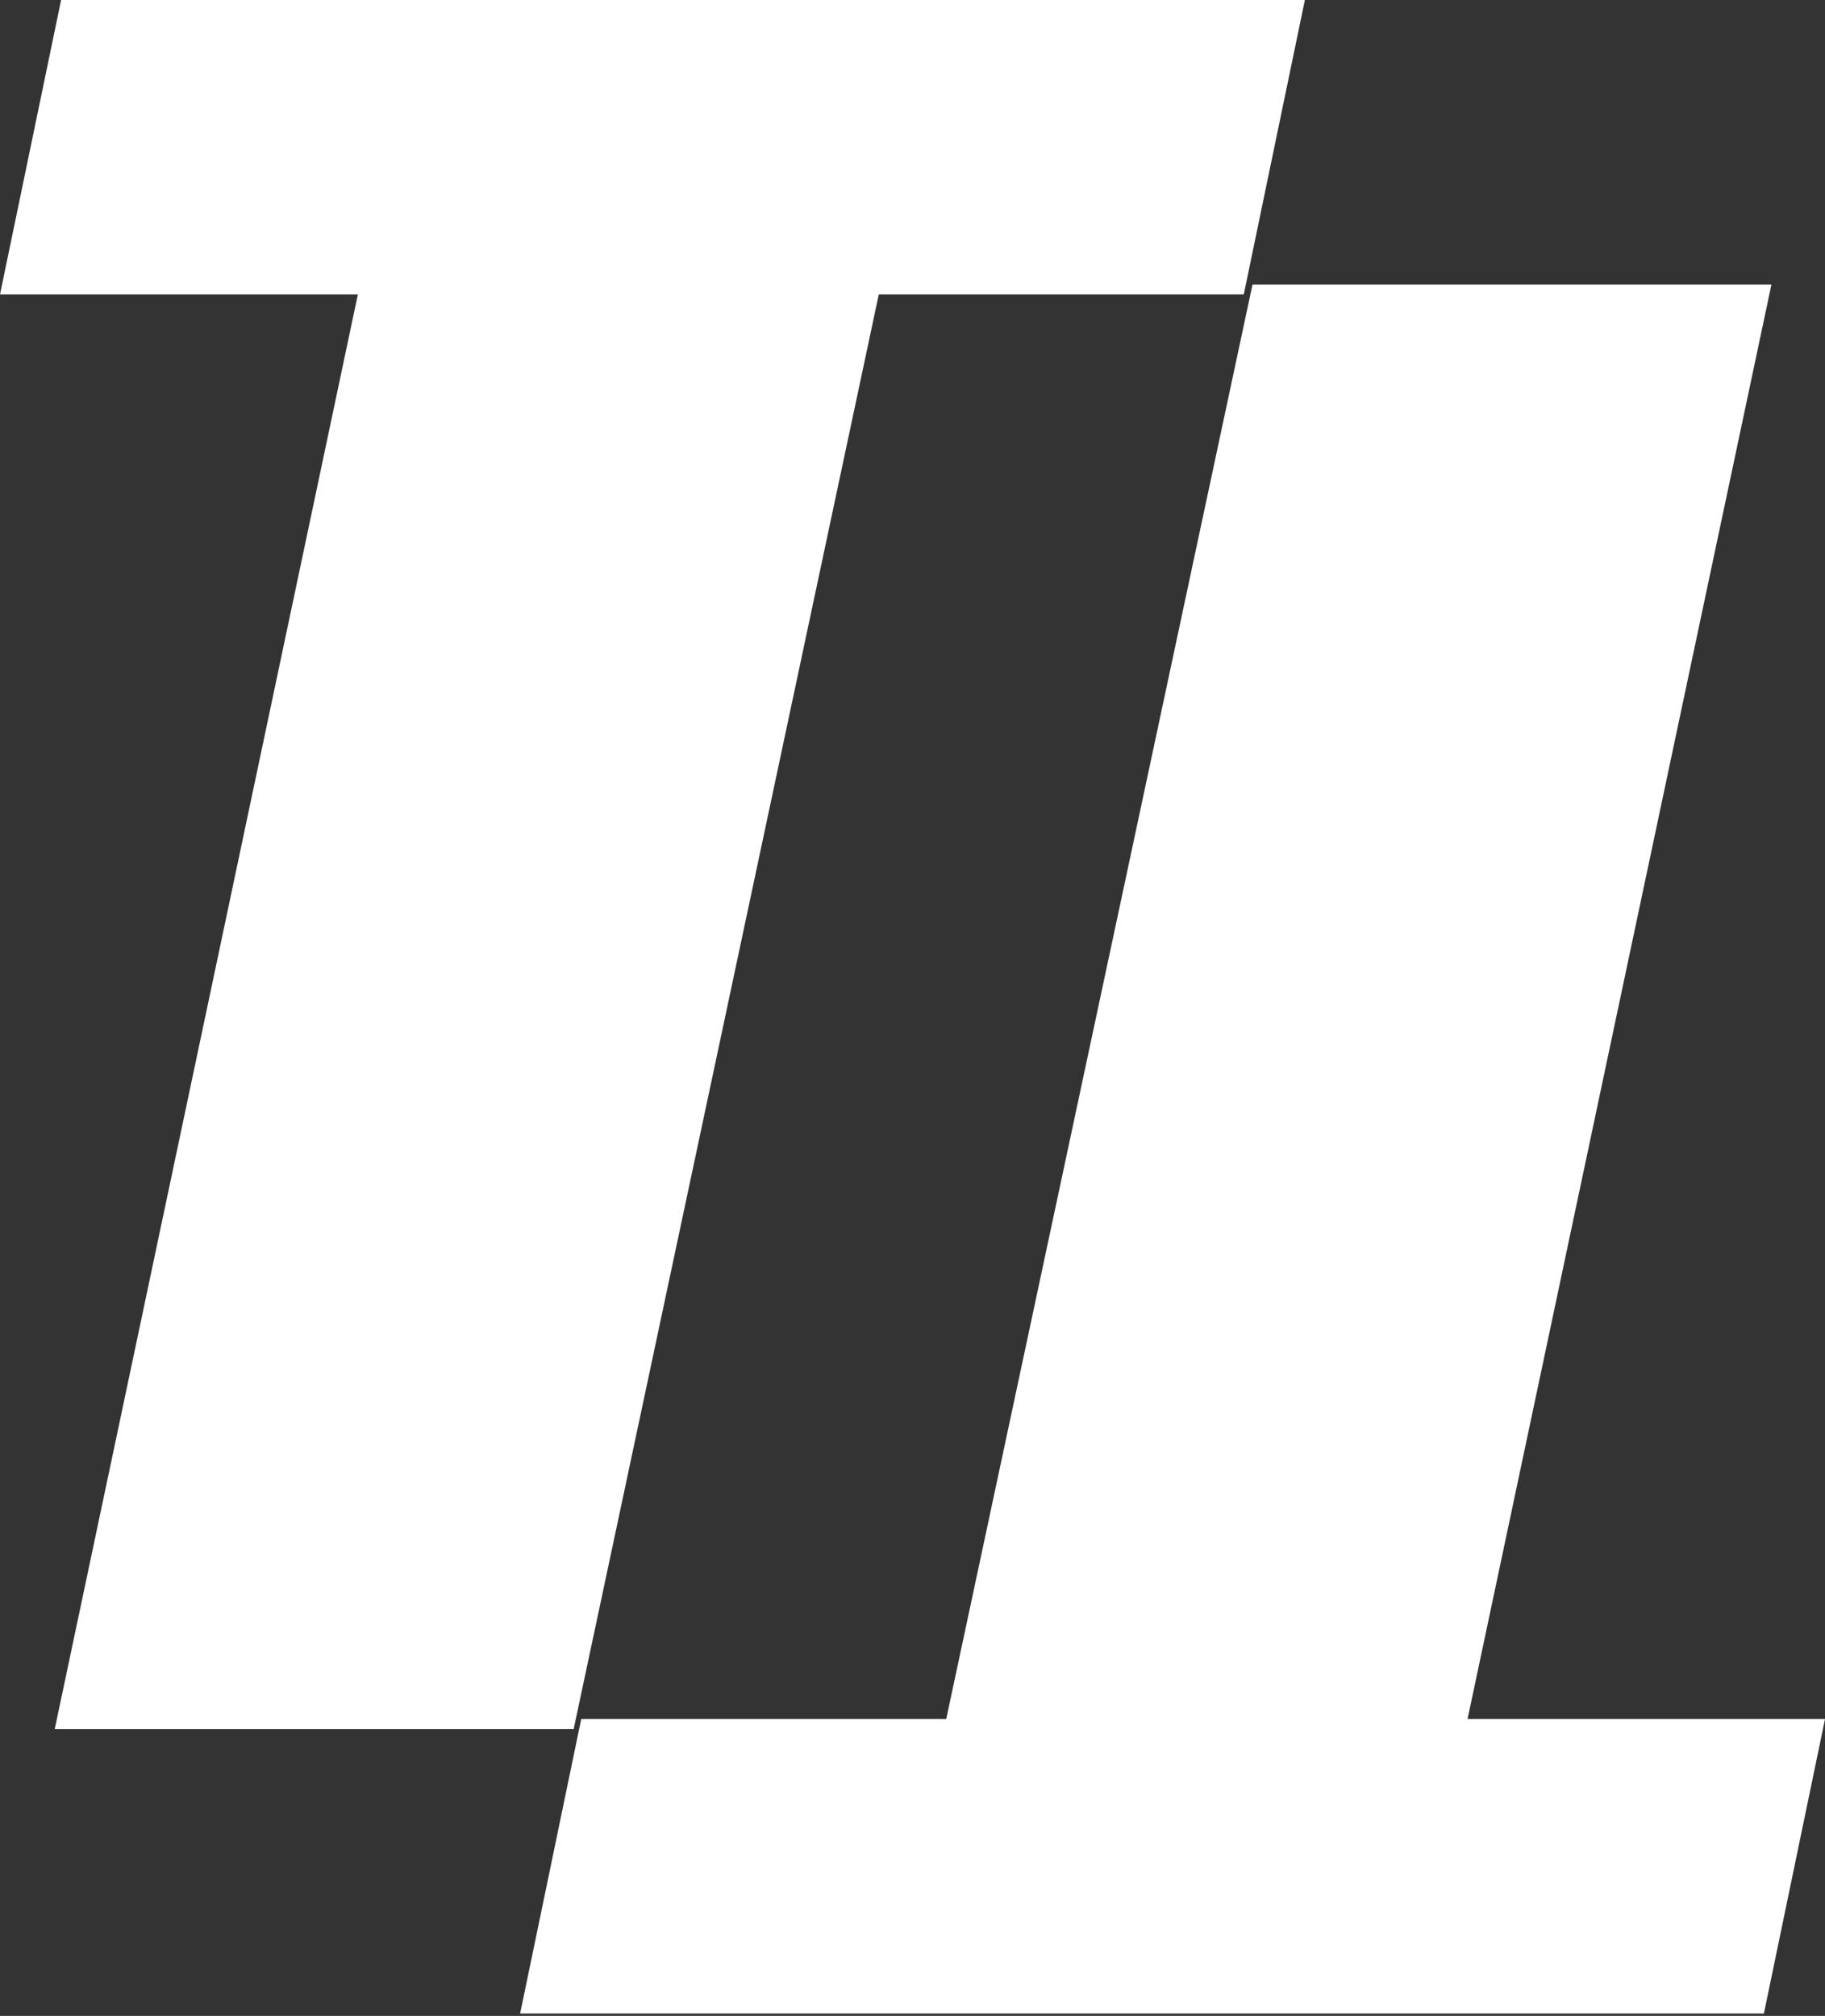 <svg xmlns="http://www.w3.org/2000/svg" xmlns:xlink="http://www.w3.org/1999/xlink" id="Livello_1" x="0px" y="0px" viewBox="0 0 460 508" style="enable-background:new 0 0 460 508;" xml:space="preserve"><rect x="0" y="0" width="460" height="508" fill="#333333" stroke="none"/><style type="text/css">	.st0{fill:#FFFFFF;}</style><path class="st0" d="M313.5,74.2h-92l-76.9,361.5H13.8L90.2,74.2H0L15.4,0h313.5L313.5,74.2z"></path><path class="st0" d="M146.5,433.2h92l77.2-361.5h130.8l-76.6,361.5H460l-15.4,74.2H131.1L146.5,433.2z"></path></svg>